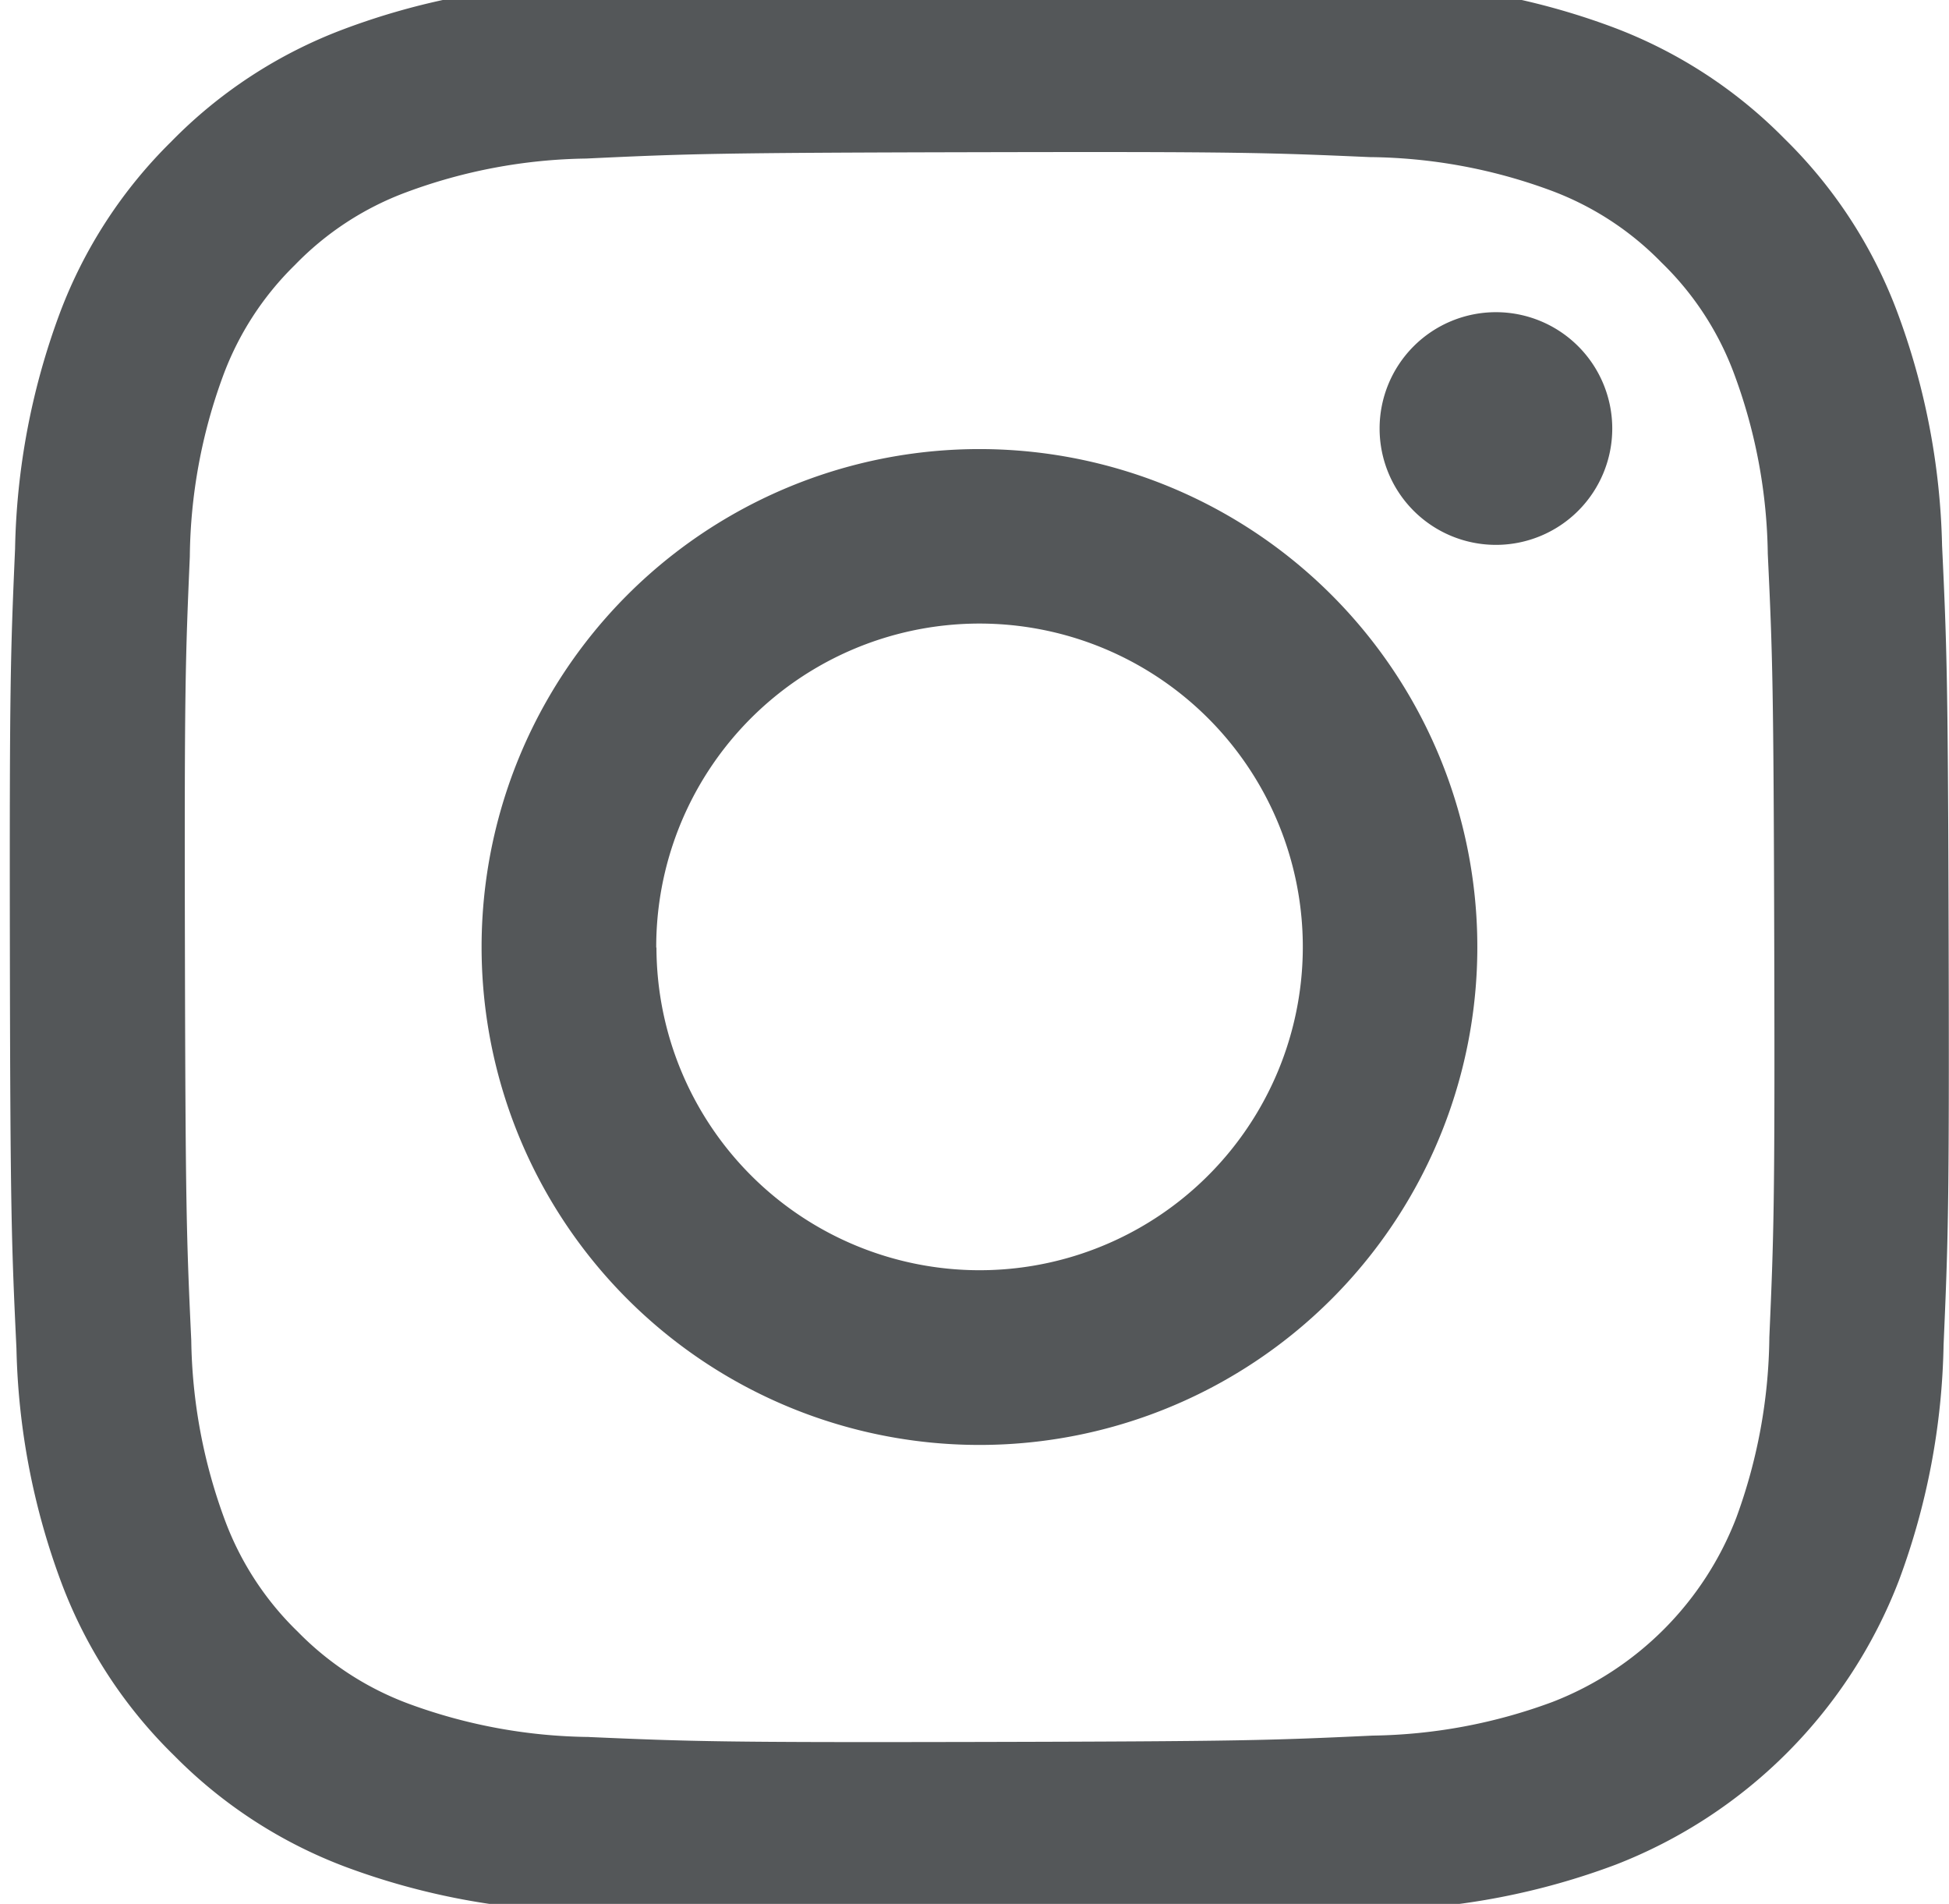 <svg id="Group_50" data-name="Group 50" xmlns="http://www.w3.org/2000/svg" xmlns:xlink="http://www.w3.org/1999/xlink" width="33.76" height="32.975" viewBox="0 0 33.76 32.975">
  <defs>
    <clipPath id="clip-path">
      <rect id="Rectangle_38" data-name="Rectangle 38" width="33.76" height="32.975" fill="#545759"/>
    </clipPath>
  </defs>
  <g id="Group_47" data-name="Group 47" transform="translate(0 0)" clip-path="url(#clip-path)">
    <path id="Path_546" data-name="Path 546" d="M9.839.117A12.282,12.282,0,0,0,5.765.905,8.215,8.215,0,0,0,2.794,2.847,8.229,8.229,0,0,0,.862,5.825,12.337,12.337,0,0,0,.09,9.9C.011,11.7-.007,12.267,0,16.827s.029,5.132.114,6.924A12.313,12.313,0,0,0,.9,27.825,8.222,8.222,0,0,0,2.847,30.8a8.235,8.235,0,0,0,2.979,1.931A12.325,12.325,0,0,0,9.9,33.5c1.791.079,2.363.1,6.923.088s5.133-.029,6.925-.114a12.345,12.345,0,0,0,4.074-.788,8.582,8.582,0,0,0,4.9-4.921,12.3,12.3,0,0,0,.773-4.076c.078-1.792.1-2.365.088-6.925s-.029-5.132-.114-6.923a12.317,12.317,0,0,0-.788-4.075,8.239,8.239,0,0,0-1.942-2.971A8.219,8.219,0,0,0,27.764.863,12.286,12.286,0,0,0,23.686.091C21.9.011,21.323-.006,16.762,0S11.63.031,9.839.117m.2,30.36a9.313,9.313,0,0,1-3.119-.571,5.234,5.234,0,0,1-1.934-1.253,5.219,5.219,0,0,1-1.26-1.928,9.3,9.3,0,0,1-.584-3.118c-.083-1.77-.1-2.3-.11-6.786s.008-5.014.085-6.786a9.3,9.3,0,0,1,.571-3.119A5.211,5.211,0,0,1,4.937,4.983a5.2,5.2,0,0,1,1.929-1.26,9.294,9.294,0,0,1,3.117-.584c1.771-.084,2.3-.1,6.785-.11s5.015.007,6.787.085a9.277,9.277,0,0,1,3.118.571,5.2,5.2,0,0,1,1.934,1.253,5.2,5.2,0,0,1,1.26,1.93,9.27,9.27,0,0,1,.583,3.116c.084,1.771.1,2.3.112,6.786s-.008,5.015-.085,6.786a9.312,9.312,0,0,1-.571,3.12,5.563,5.563,0,0,1-3.182,3.193,9.3,9.3,0,0,1-3.116.584c-1.771.083-2.3.1-6.787.11s-5.014-.008-6.785-.085M23.726,7.818A2.015,2.015,0,1,0,25.737,5.8a2.015,2.015,0,0,0-2.011,2.019M8.171,16.811a8.624,8.624,0,1,0,8.606-8.64,8.623,8.623,0,0,0-8.606,8.64m3.025-.006A5.6,5.6,0,1,1,16.8,22.393,5.6,5.6,0,0,1,11.2,16.805" transform="translate(0.171 -0.393)" fill="#545759"/>
  </g>
</svg>
